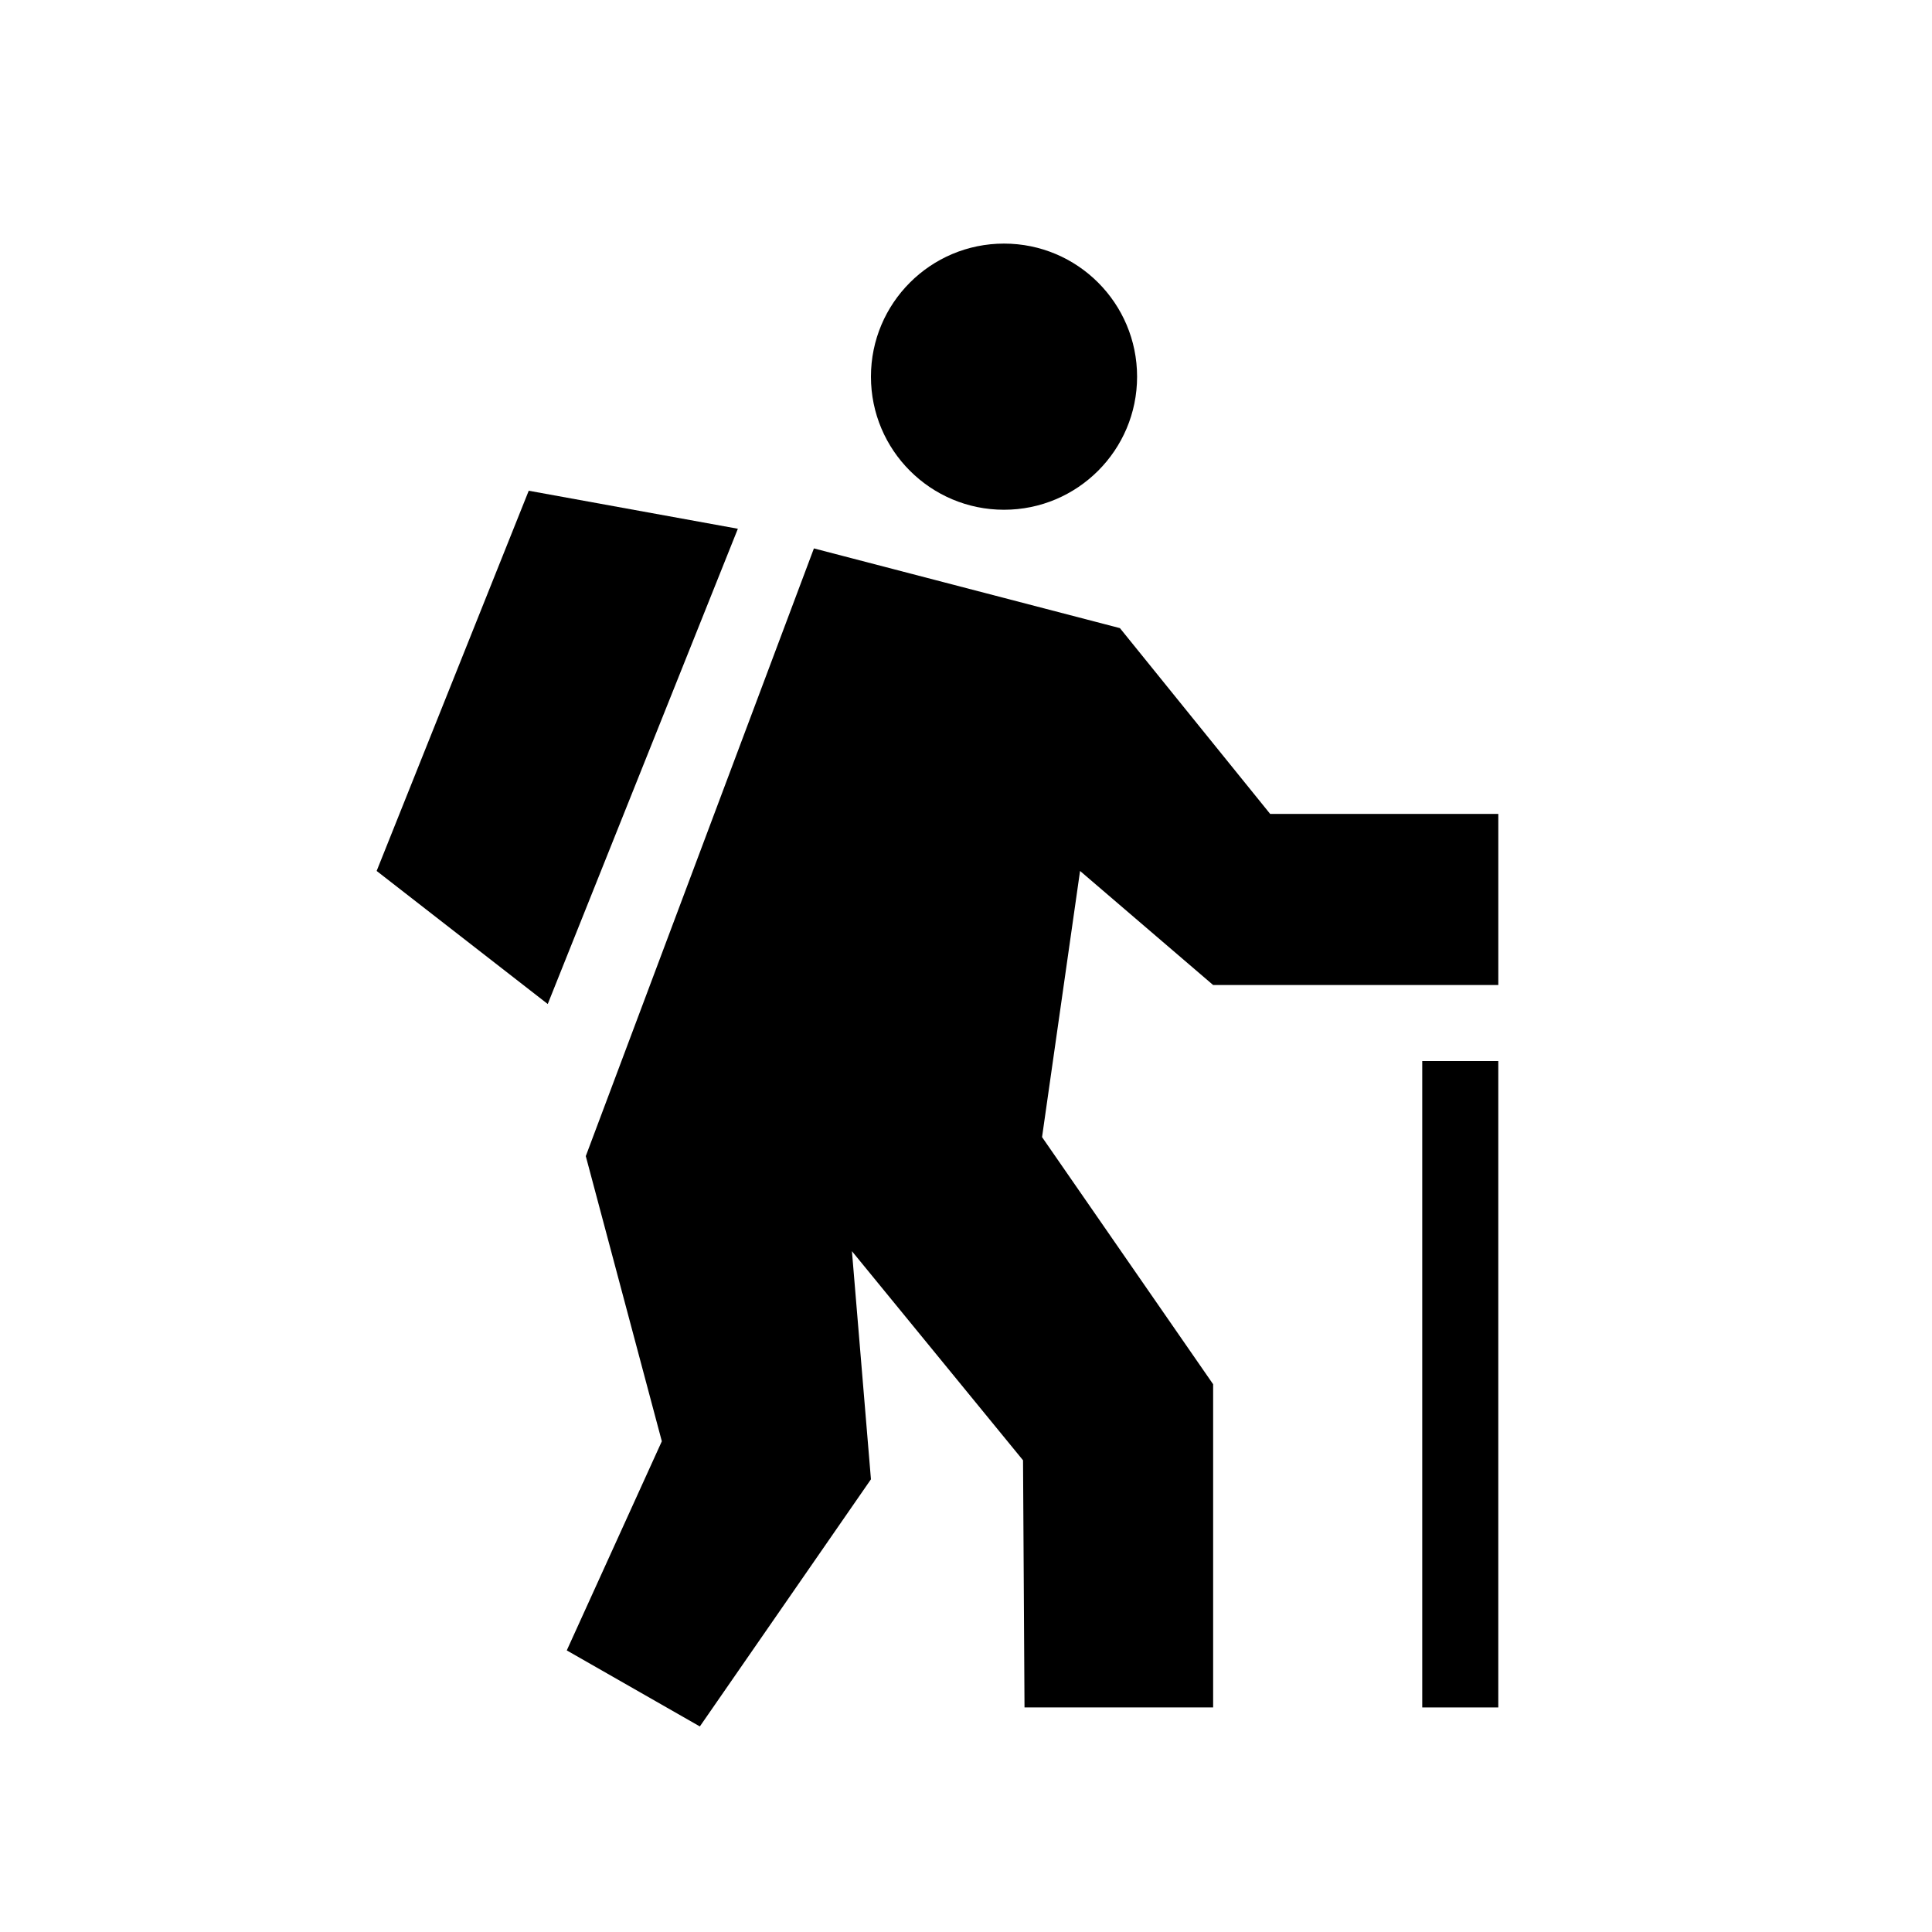 <?xml version="1.0" encoding="UTF-8"?>
<!-- Uploaded to: ICON Repo, www.svgrepo.com, Generator: ICON Repo Mixer Tools -->
<svg fill="#000000" width="800px" height="800px" version="1.1" viewBox="144 144 512 512" xmlns="http://www.w3.org/2000/svg">
 <g>
  <path d="m445.34 243.82c0 19.477-15.789 35.27-35.266 35.27-19.477 0-35.266-15.793-35.266-35.27 0-19.477 15.789-35.266 35.266-35.266 19.477 0 35.266 15.789 35.266 35.266"/>
  <path d="m480.61 359.7-39.816-49.238-81.098-21.129-60.457 161.05 20.152 75.57-25.191 55.422 35.266 20.152 45.344-65.496-5.039-60.457 45.344 55.418 0.391 65.496h49.988v-85.648l-45.34-65.496 10.074-70.531 35.266 30.227h75.574v-45.34z"/>
  <path d="m284.12 274.05-40.305 100.76 45.344 35.266 50.383-125.95z"/>
  <path d="m520.91 425.19h20.152v171.3h-20.152z"/>
 </g>
</svg>